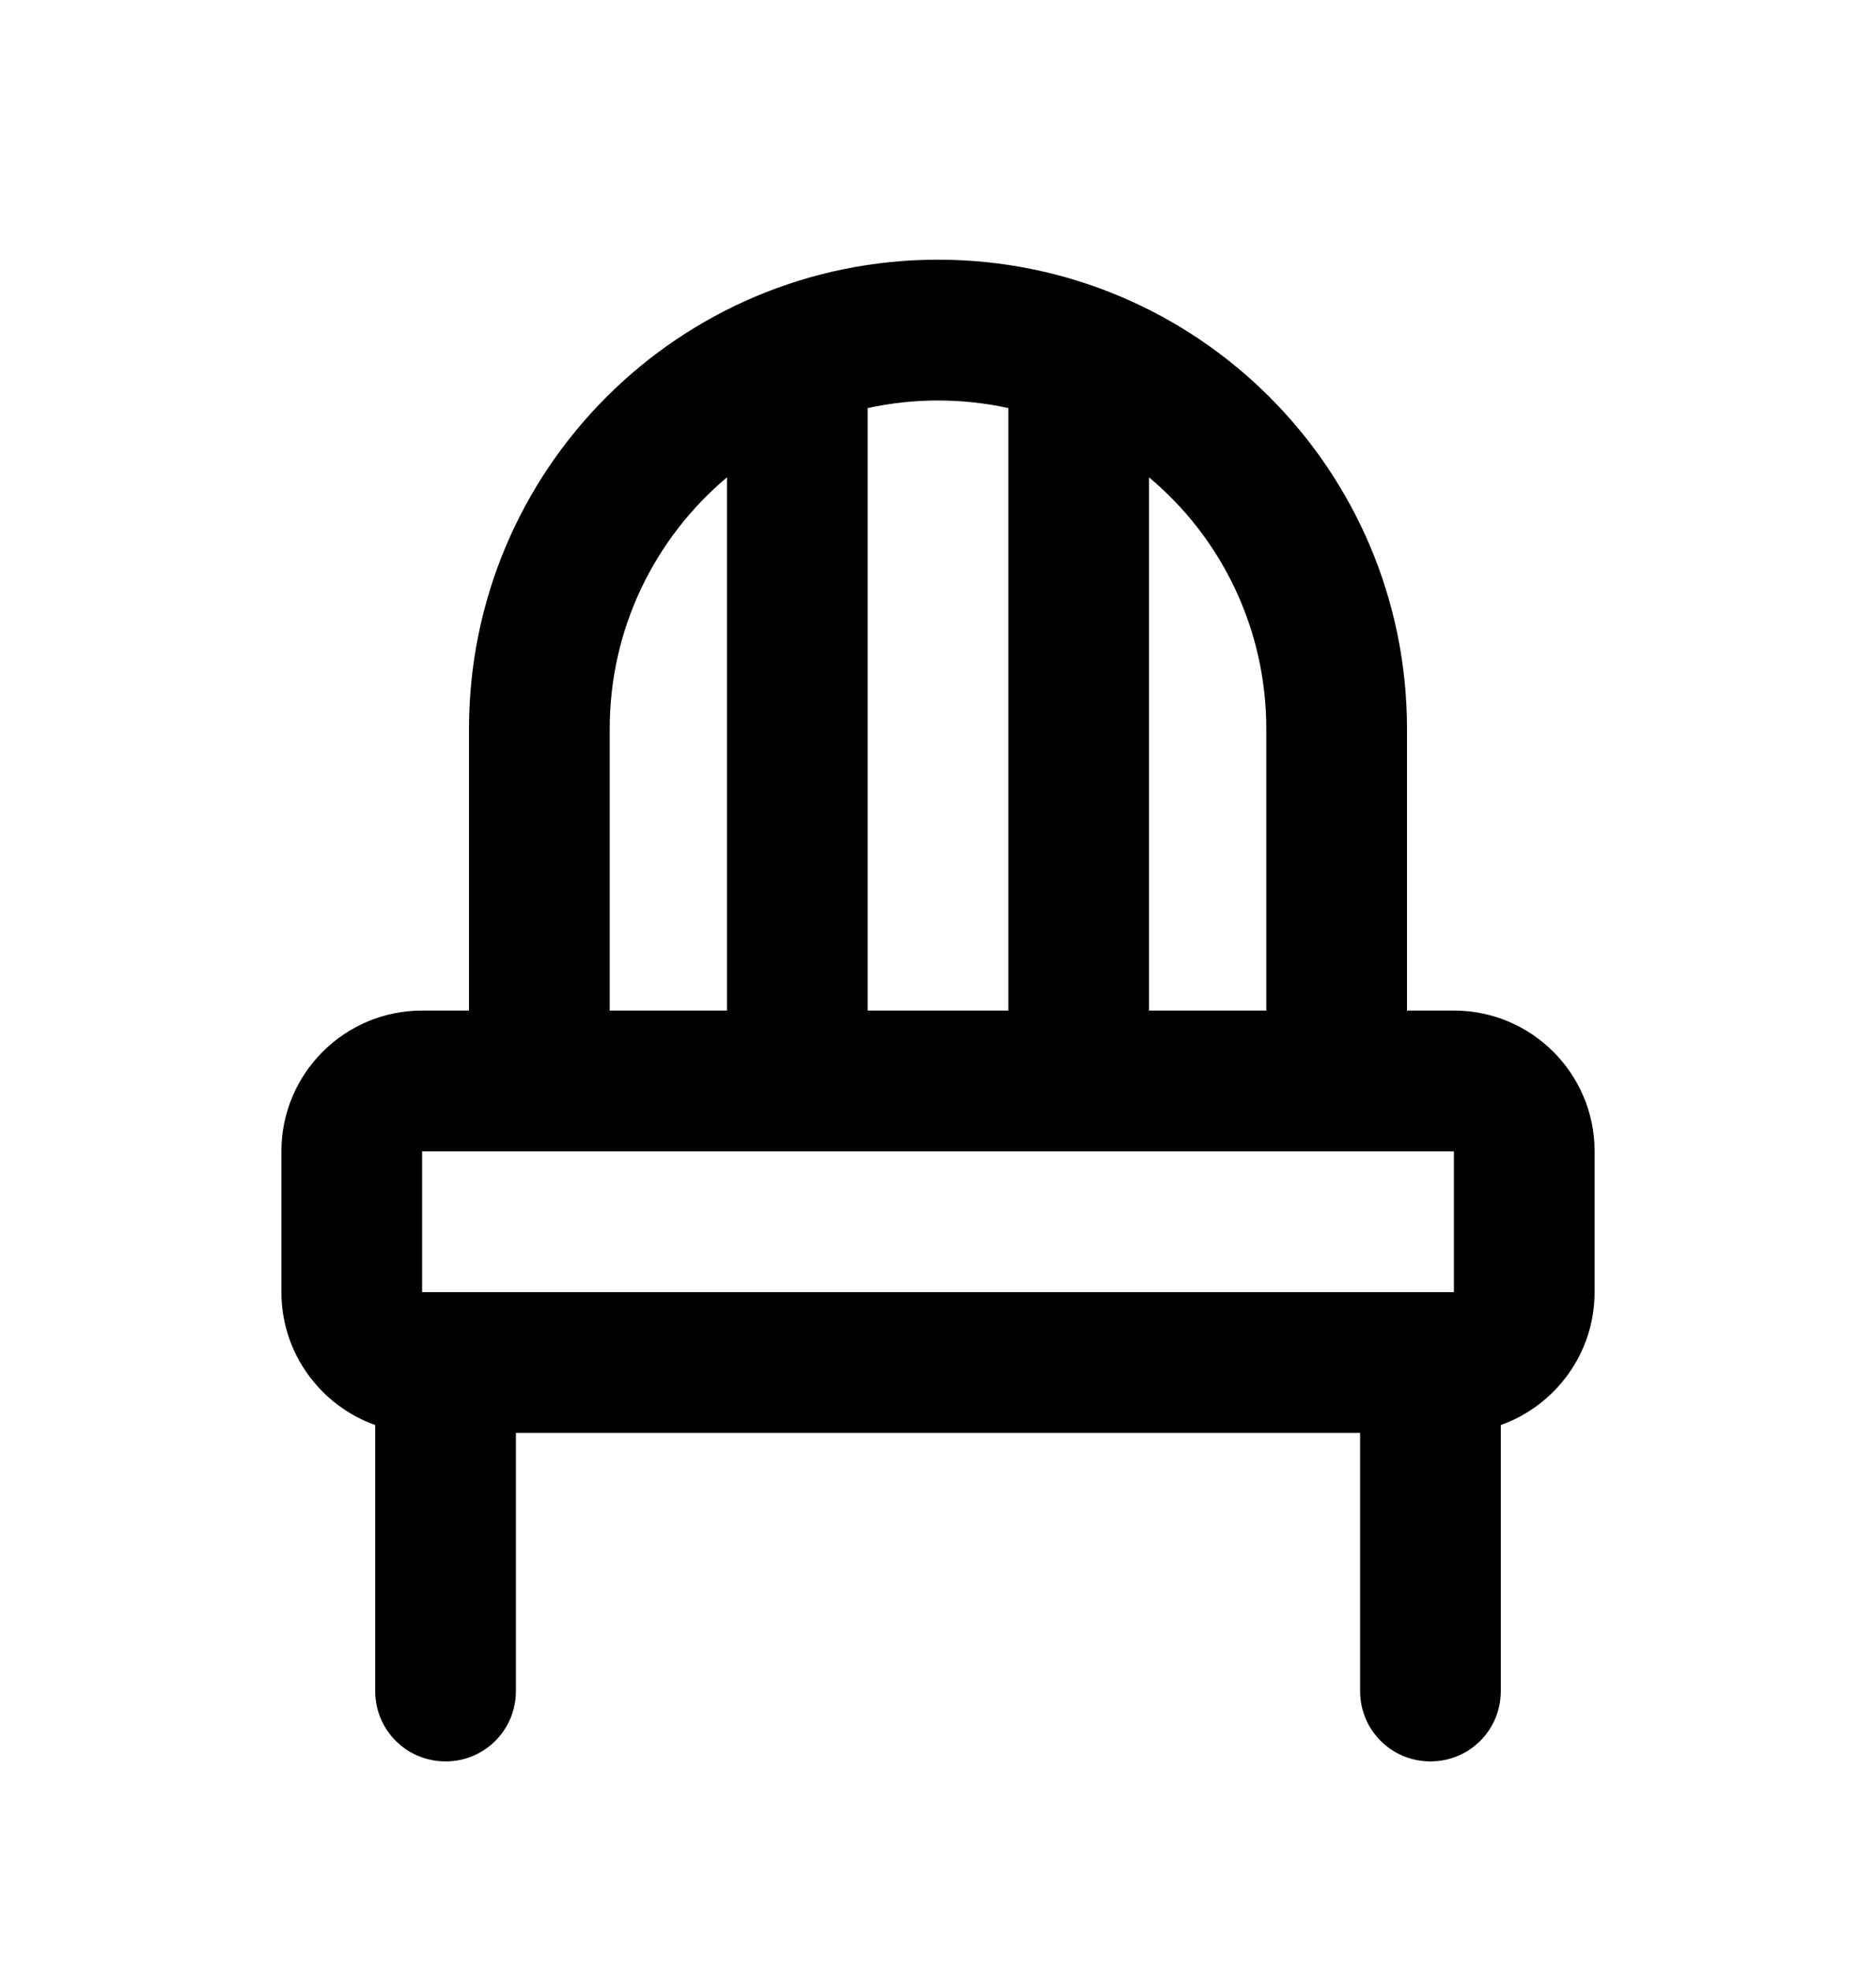 <svg width="20" height="21" viewBox="0 0 20 21" fill="none" xmlns="http://www.w3.org/2000/svg">
<path d="M10 2.767C7.237 2.767 5 5.005 5 7.767V10.767H4.5C3.672 10.767 3 11.439 3 12.267V13.767C3 14.42 3.419 14.976 4 15.183V18.017C4 18.433 4.334 18.767 4.75 18.767C5.166 18.767 5.5 18.433 5.5 18.017V15.267H14.5V18.017C14.5 18.433 14.834 18.767 15.25 18.767C15.666 18.767 16 18.433 16 18.017V15.183C16.581 14.976 17 14.42 17 13.767V12.267C17 11.439 16.328 10.767 15.5 10.767H15V7.767C15 5.005 12.762 2.767 10 2.767ZM13.5 10.767H12.25V5.086C13.016 5.726 13.5 6.692 13.5 7.767V10.767ZM10.75 4.348V10.767H9.25V4.348C9.491 4.295 9.744 4.267 10 4.267C10.256 4.267 10.509 4.295 10.75 4.348ZM7.75 5.086V10.767H6.5V7.767C6.5 6.692 6.984 5.73 7.75 5.086ZM4.5 13.767V12.267H15.5V13.767H4.5Z" fill="black"/>
</svg>
